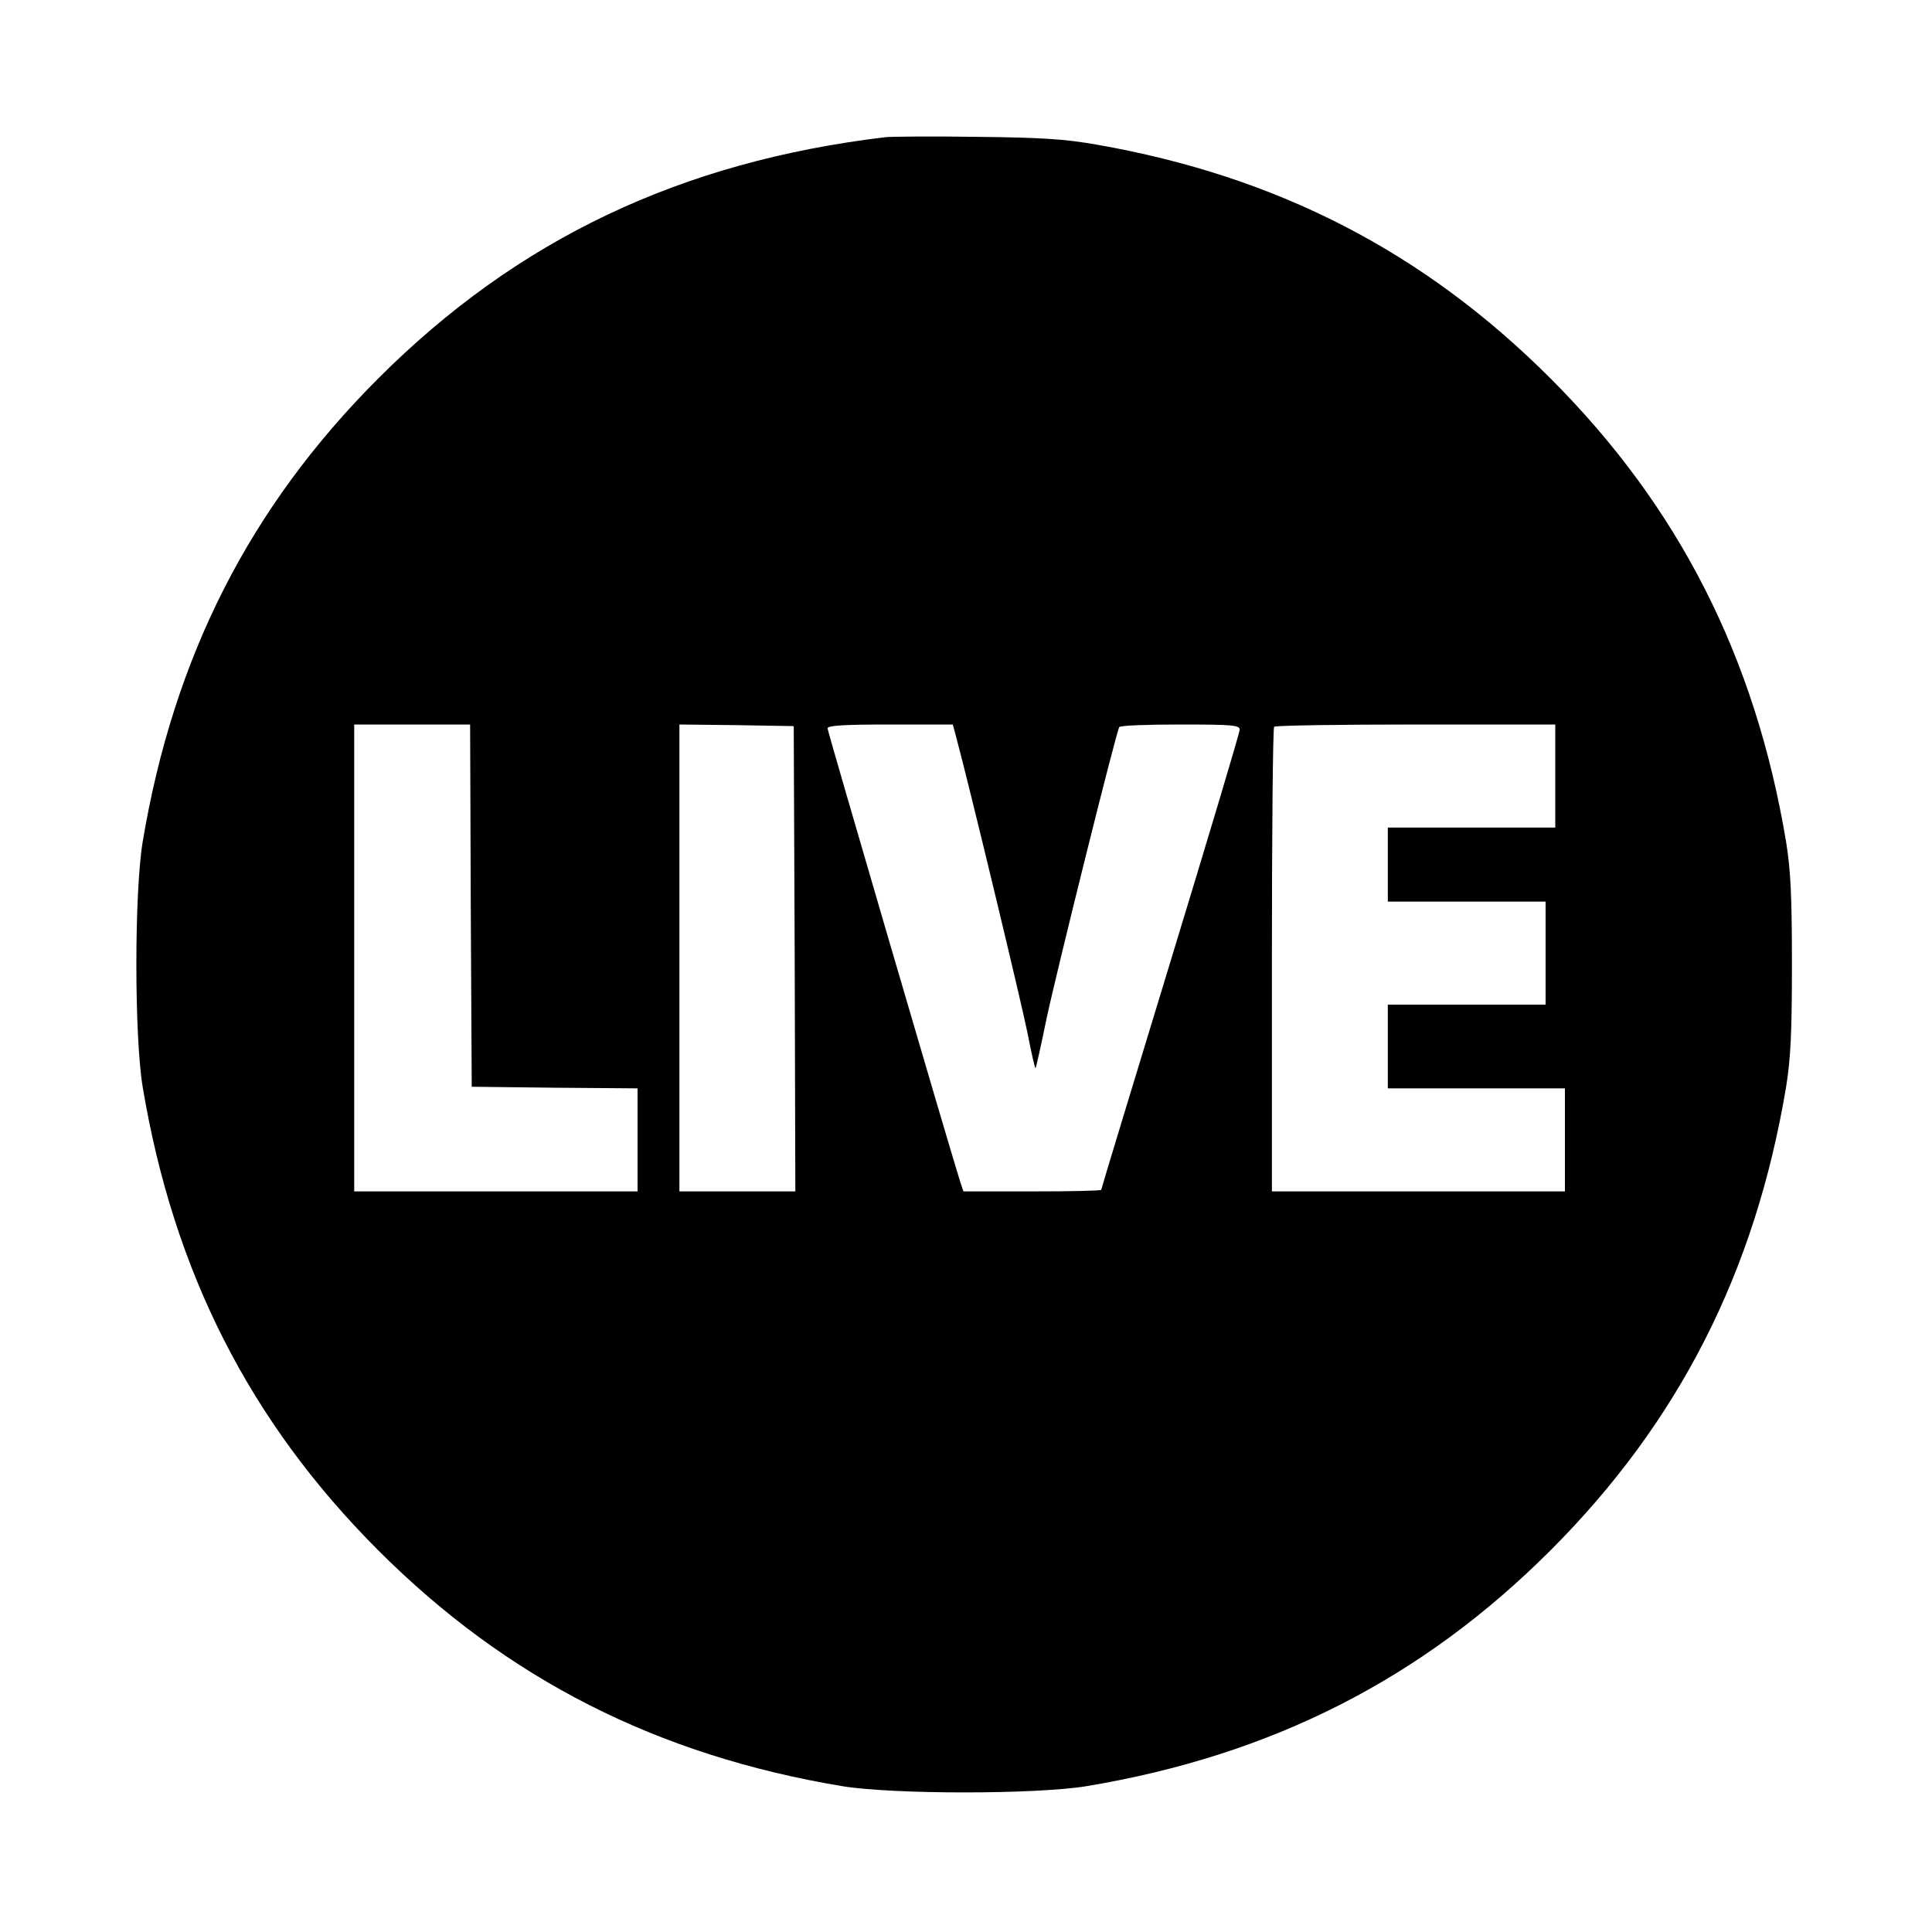 <?xml version="1.0" standalone="no"?>
<!DOCTYPE svg PUBLIC "-//W3C//DTD SVG 20010904//EN"
 "http://www.w3.org/TR/2001/REC-SVG-20010904/DTD/svg10.dtd">
<svg version="1.0" xmlns="http://www.w3.org/2000/svg"
 width="600pt" height="600pt" viewBox="0 0 600 600"
 preserveAspectRatio="xMidYMid meet">
<g transform="translate(0,600) scale(0.1,-0.1)"
fill="#000000" stroke="none">
<path d="M2750 5574 c-636 -76 -1143 -317 -1575 -749 -399 -399 -636 -865
-732 -1440 -26 -158 -26 -602 0 -760 96 -575 333 -1041 732 -1440 399 -399
865 -636 1440 -732 158 -26 602 -26 760 0 575 96 1041 333 1440 732 399 399
636 865 732 1440 14 88 18 165 18 380 0 215 -4 292 -18 380 -96 575 -333 1041
-732 1440 -393 393 -849 628 -1410 726 -96 17 -171 22 -370 24 -137 2 -266 1
-285 -1z m-1288 -2386 l3 -563 258 -3 257 -2 0 -160 0 -160 -440 0 -440 0 0
725 0 725 180 0 180 0 2 -562z m1006 -165 l2 -723 -180 0 -180 0 0 725 0 725
178 -2 177 -3 3 -722z m501 690 c45 -168 204 -831 222 -921 12 -62 23 -111 25
-109 2 2 17 70 34 153 30 141 216 890 226 906 3 5 88 8 190 8 161 0 184 -2
184 -16 0 -9 -97 -333 -215 -720 -118 -387 -215 -706 -215 -709 0 -3 -96 -5
-214 -5 l-214 0 -11 33 c-37 118 -411 1396 -411 1405 0 9 52 12 195 12 l194 0
10 -37z m1861 -123 l0 -160 -260 0 -260 0 0 -115 0 -115 245 0 245 0 0 -160 0
-160 -245 0 -245 0 0 -130 0 -130 275 0 275 0 0 -160 0 -160 -455 0 -455 0 0
718 c0 395 3 722 7 725 3 4 201 7 440 7 l433 0 0 -160z"/>
</g>
</svg>
